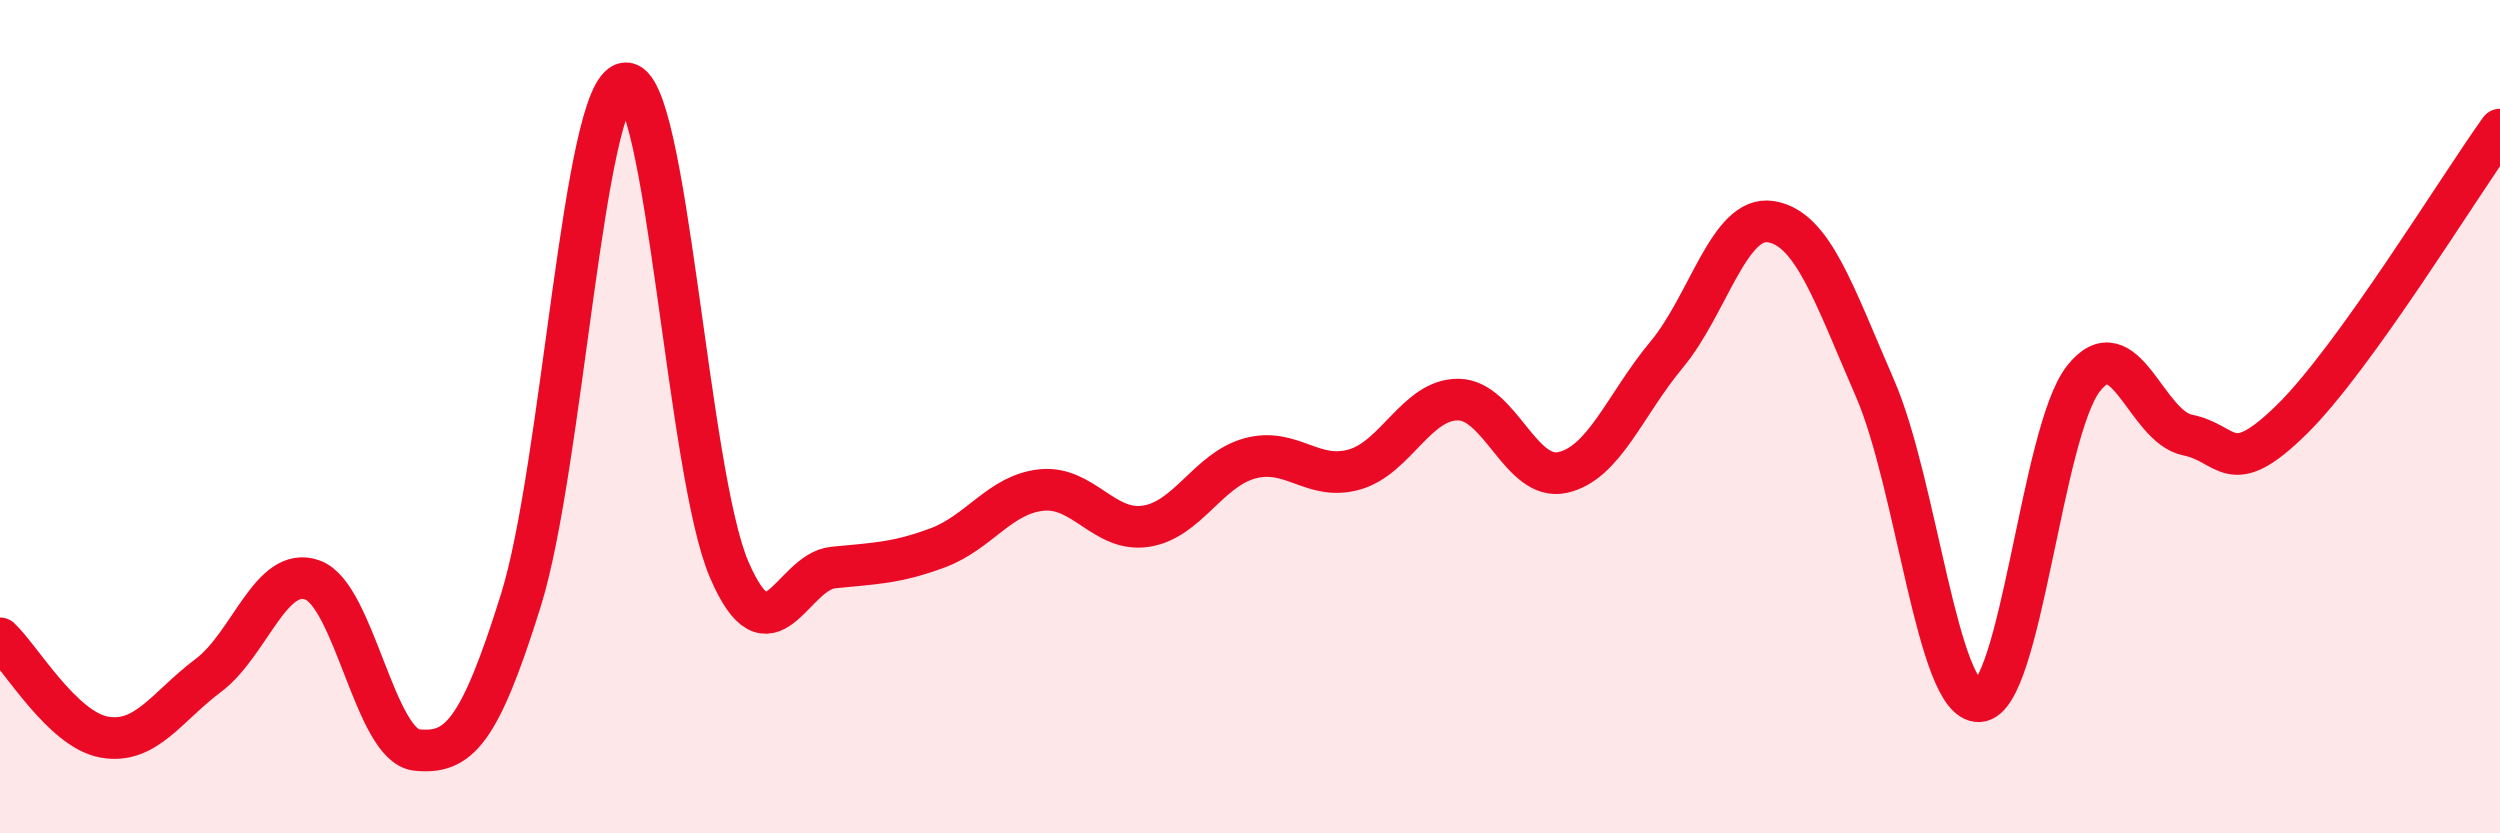 
    <svg width="60" height="20" viewBox="0 0 60 20" xmlns="http://www.w3.org/2000/svg">
      <path
        d="M 0,15.32 C 0.5,15.79 1.5,17.51 2.5,17.69 C 3.5,17.87 4,16.96 5,16.21 C 6,15.46 6.5,13.56 7.5,13.92 C 8.5,14.28 9,17.9 10,18 C 11,18.1 11.5,17.61 12.5,14.41 C 13.5,11.21 14,2.15 15,2 C 16,1.85 16.5,11.35 17.5,13.67 C 18.5,15.99 19,13.72 20,13.62 C 21,13.52 21.5,13.52 22.5,13.15 C 23.5,12.78 24,11.86 25,11.76 C 26,11.66 26.5,12.78 27.5,12.63 C 28.5,12.48 29,11.27 30,11 C 31,10.73 31.5,11.55 32.5,11.27 C 33.5,10.99 34,9.58 35,9.59 C 36,9.6 36.5,11.56 37.5,11.34 C 38.5,11.12 39,9.71 40,8.51 C 41,7.31 41.5,5.16 42.5,5.32 C 43.5,5.48 44,7.02 45,9.32 C 46,11.62 46.5,16.88 47.5,16.83 C 48.5,16.78 49,10.37 50,9.09 C 51,7.81 51.5,10.24 52.5,10.44 C 53.5,10.64 53.5,11.54 55,10.07 C 56.5,8.6 59,4.5 60,3.11L60 20L0 20Z"
        fill="#EB0A25"
        opacity="0.1"
        stroke-linecap="round"
        stroke-linejoin="round"
      />
      <path
        d="M 0,15.32 C 0.5,15.79 1.5,17.51 2.5,17.69 C 3.5,17.87 4,16.96 5,16.21 C 6,15.46 6.5,13.56 7.5,13.92 C 8.5,14.28 9,17.9 10,18 C 11,18.1 11.5,17.61 12.5,14.41 C 13.5,11.21 14,2.15 15,2 C 16,1.85 16.5,11.35 17.5,13.67 C 18.5,15.99 19,13.72 20,13.62 C 21,13.52 21.5,13.52 22.5,13.15 C 23.5,12.78 24,11.86 25,11.76 C 26,11.66 26.5,12.78 27.5,12.63 C 28.5,12.48 29,11.27 30,11 C 31,10.73 31.5,11.55 32.5,11.27 C 33.5,10.99 34,9.58 35,9.59 C 36,9.6 36.5,11.56 37.5,11.34 C 38.5,11.12 39,9.71 40,8.51 C 41,7.31 41.5,5.16 42.5,5.32 C 43.5,5.48 44,7.02 45,9.32 C 46,11.62 46.5,16.88 47.5,16.83 C 48.5,16.78 49,10.37 50,9.09 C 51,7.81 51.5,10.24 52.5,10.44 C 53.5,10.64 53.5,11.54 55,10.07 C 56.5,8.6 59,4.5 60,3.11"
        stroke="#EB0A25"
        stroke-width="1"
        fill="none"
        stroke-linecap="round"
        stroke-linejoin="round"
      />
    </svg>
  